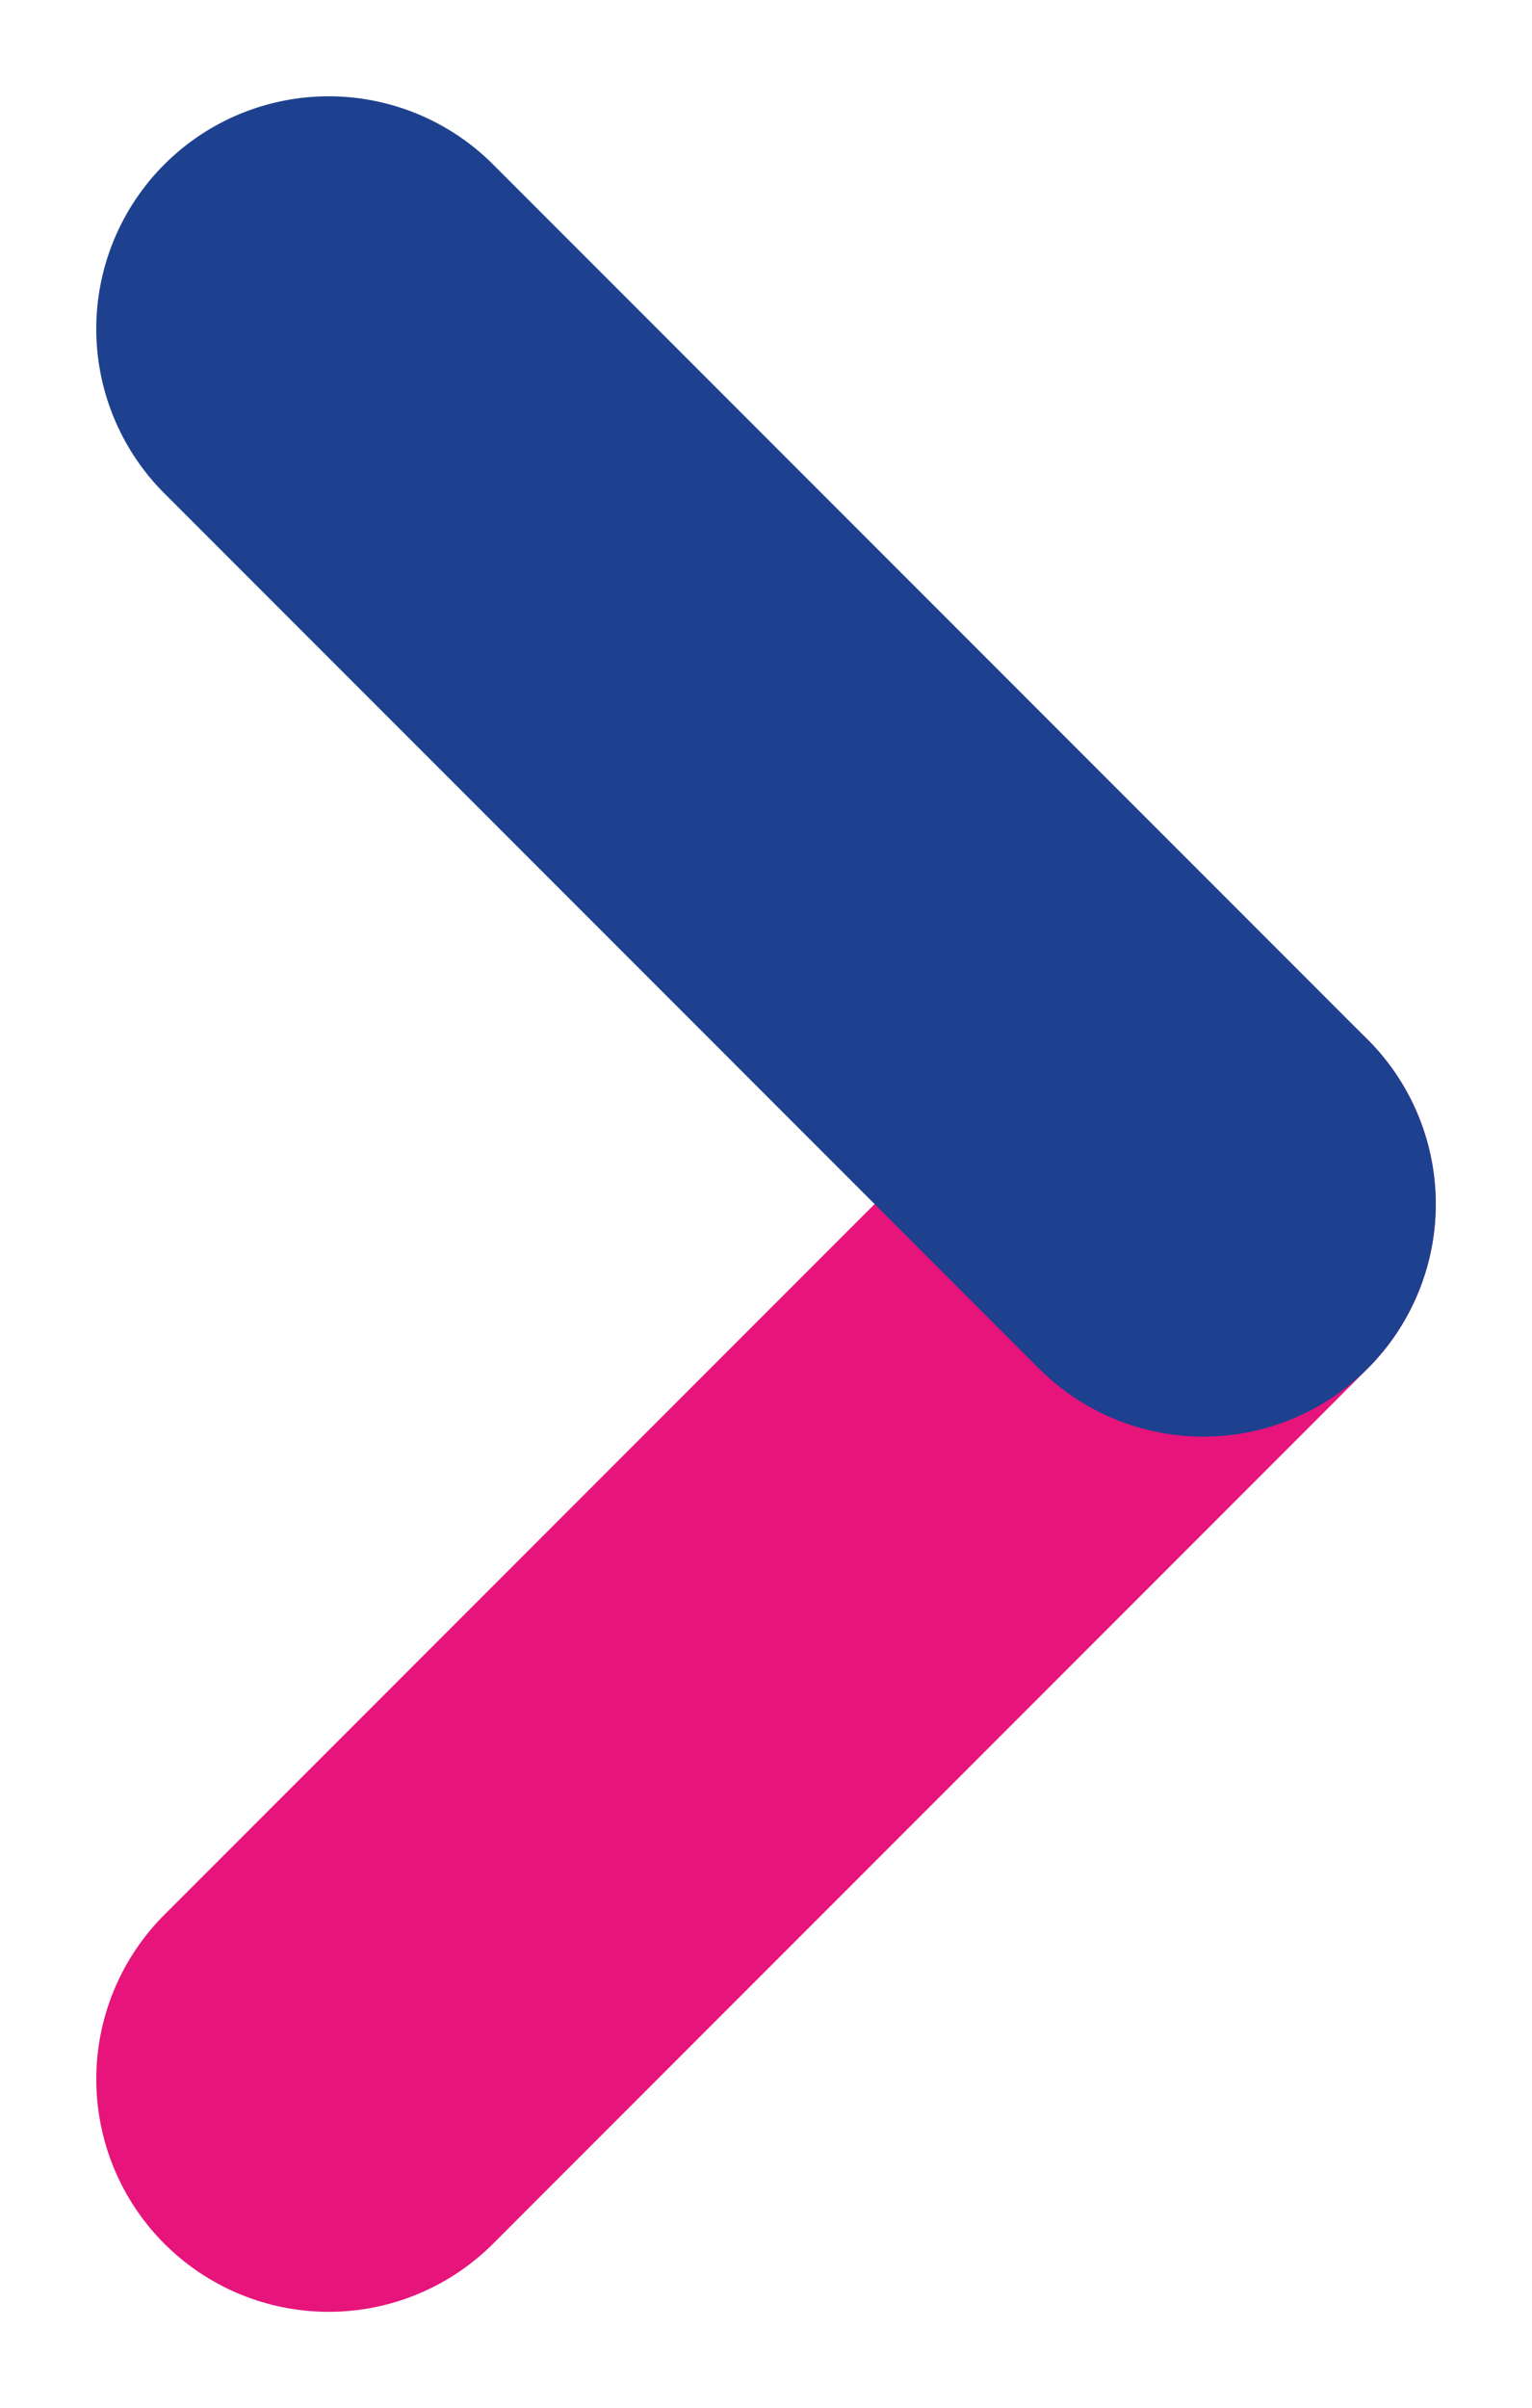 <?xml version="1.0" encoding="UTF-8"?> <svg xmlns="http://www.w3.org/2000/svg" width="38.159" height="59.944" viewBox="0 0 38.159 59.944"><g id="Groupe_820" data-name="Groupe 820" transform="translate(315.624 -2700.414)"><path id="Tracé_930" data-name="Tracé 930" d="M70.013,11.579H39.205A5.789,5.789,0,0,1,39.205,0H70.013a5.789,5.789,0,1,1,0,11.579" transform="translate(-339.252 2775.799) rotate(-45)" fill="#e6147b"></path><path id="Tracé_1014" data-name="Tracé 1014" d="M70.013,11.579H39.205A5.789,5.789,0,0,1,39.205,0H70.013a5.789,5.789,0,1,1,0,11.579" transform="translate(-331.065 2676.785) rotate(45)" fill="#1d418e"></path></g></svg> 